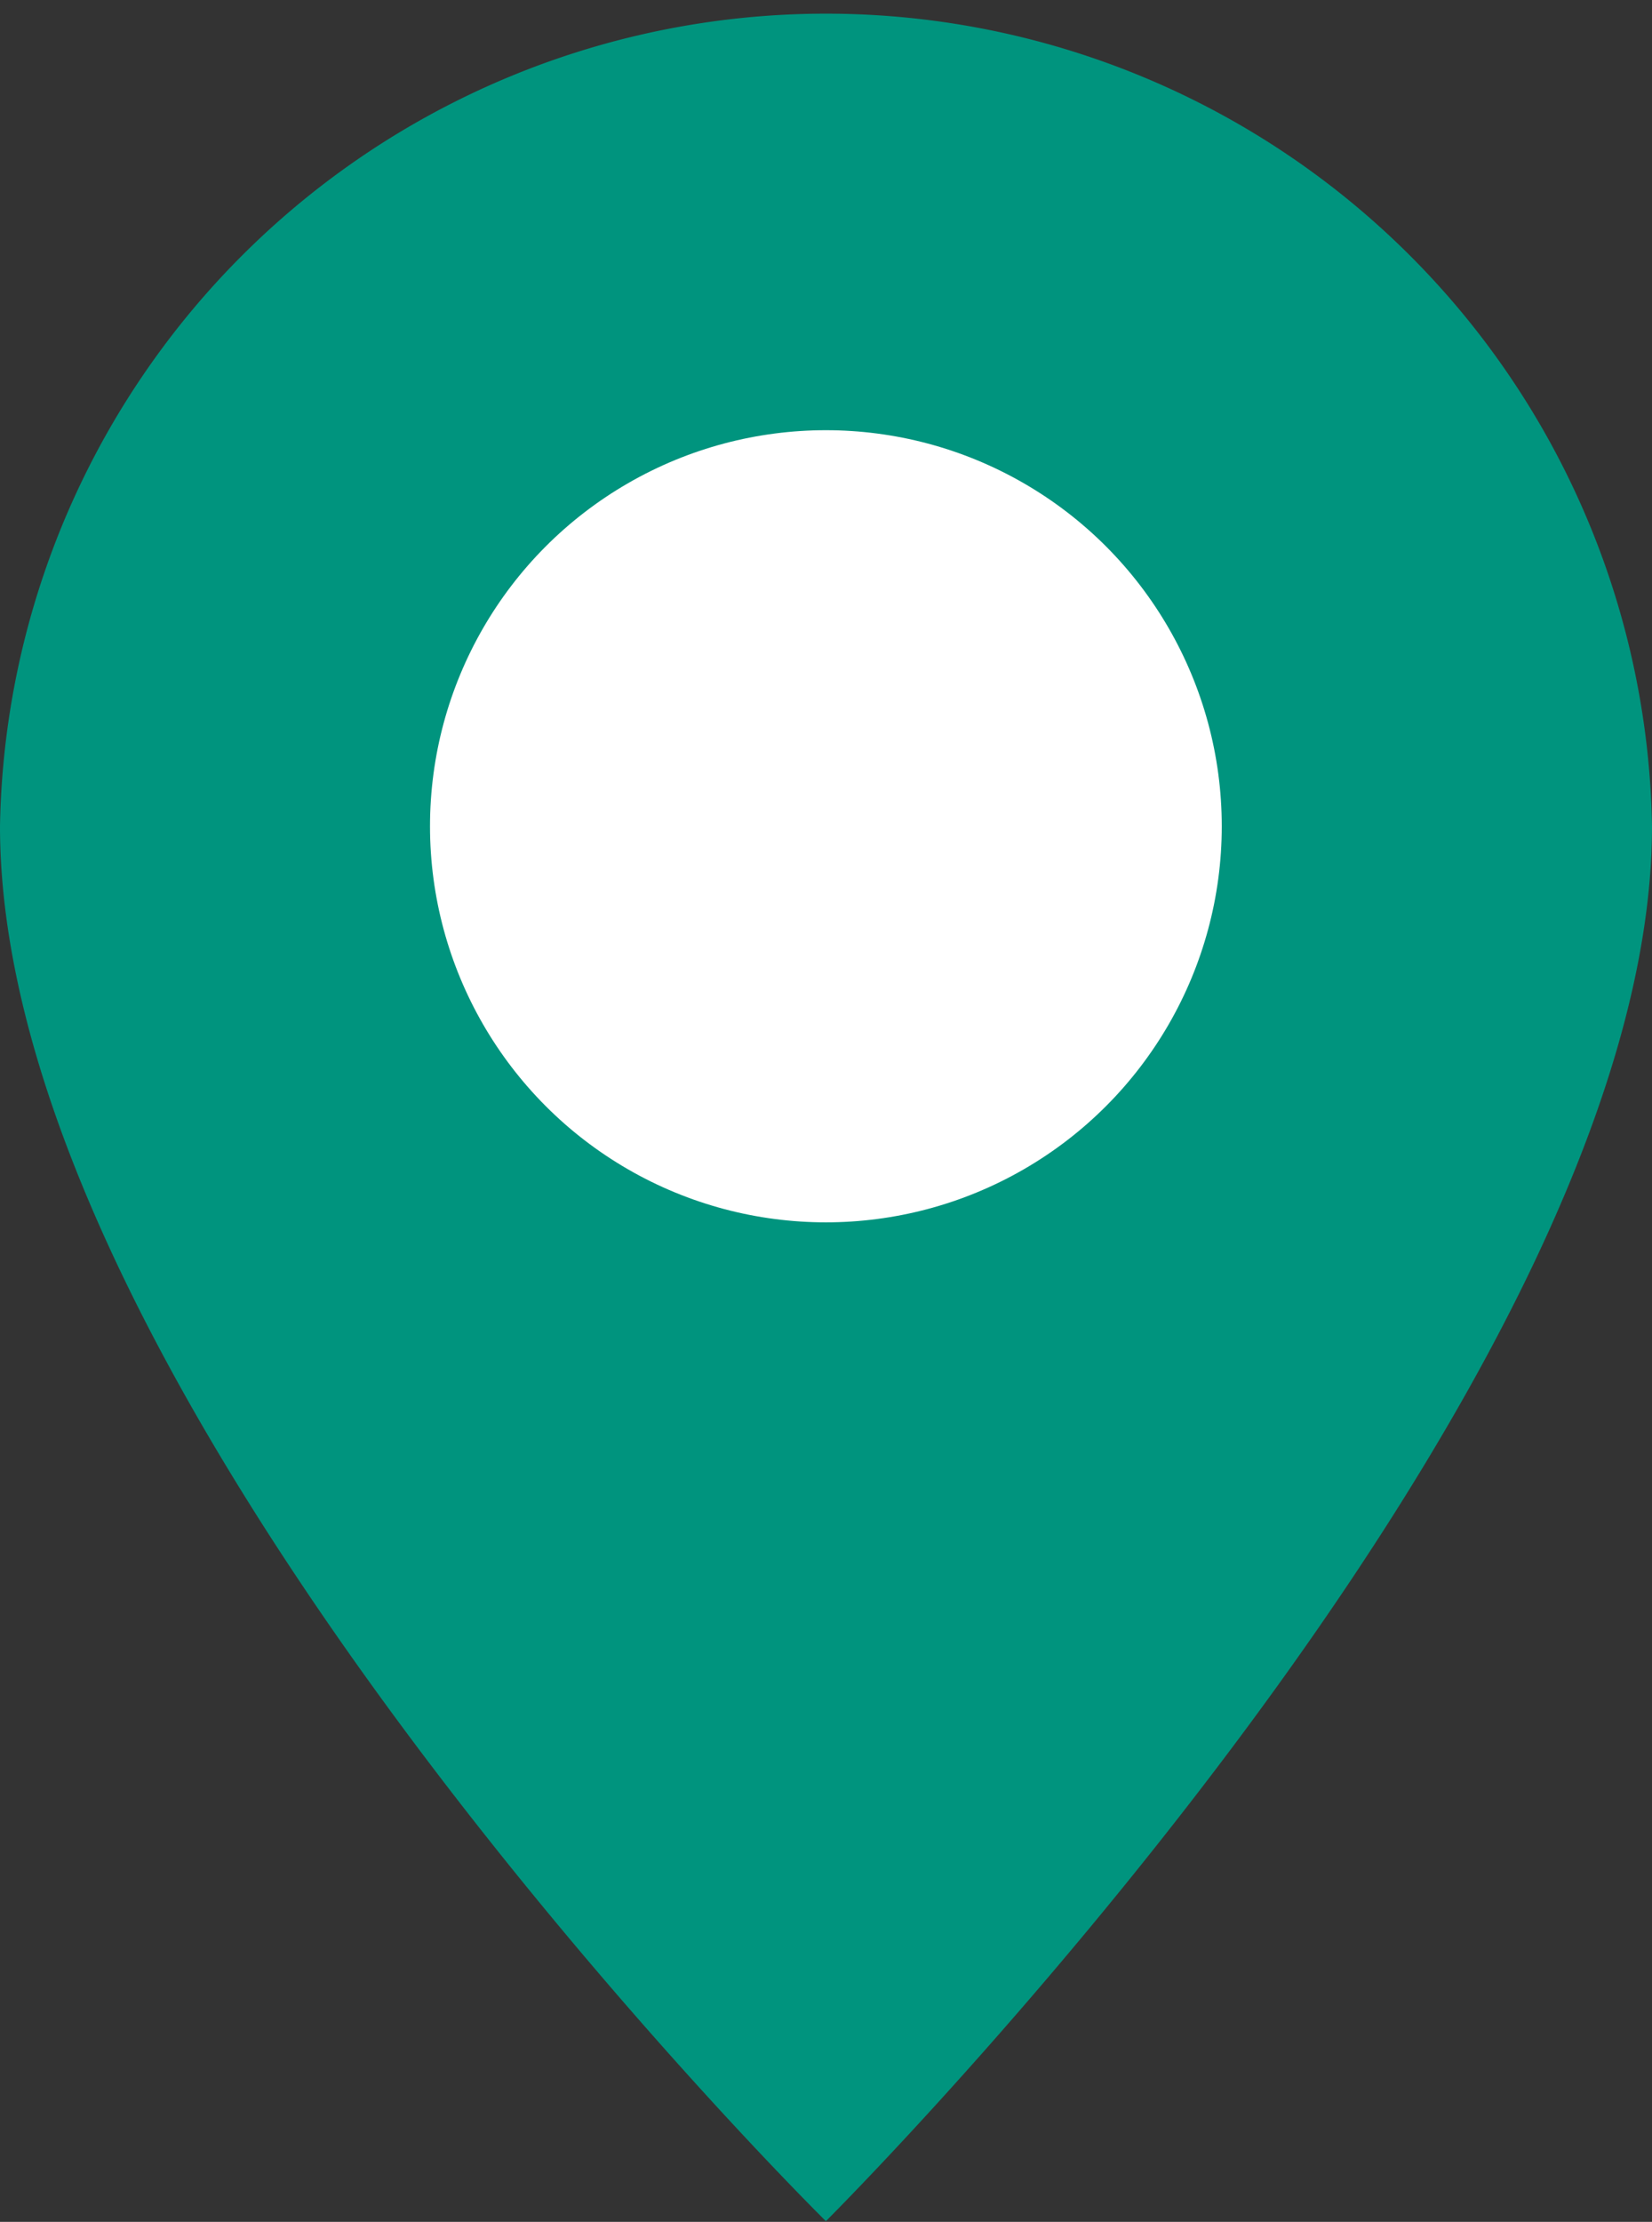<svg xmlns="http://www.w3.org/2000/svg" viewBox="0 0 70.69 95.03"><rect x="0" y="0" width="70.69" height="95.03" fill="#333333" stroke="none"/><defs><style>.cls-1{fill:#00947e;}.cls-2{fill:#fff;}</style></defs><g id="Layer_2" data-name="Layer 2"><g id="Navigation"><path id="Path_79" data-name="Path 79" class="cls-1" d="M70.69,35.34C70.69,59.83,35.34,95,35.34,95S0,60.16,0,35.34a35.35,35.35,0,0,1,70.69,0Z"/><circle id="Ellipse_5" data-name="Ellipse 5" class="cls-2" cx="35.34" cy="35.34" r="16.94"/></g></g></svg>